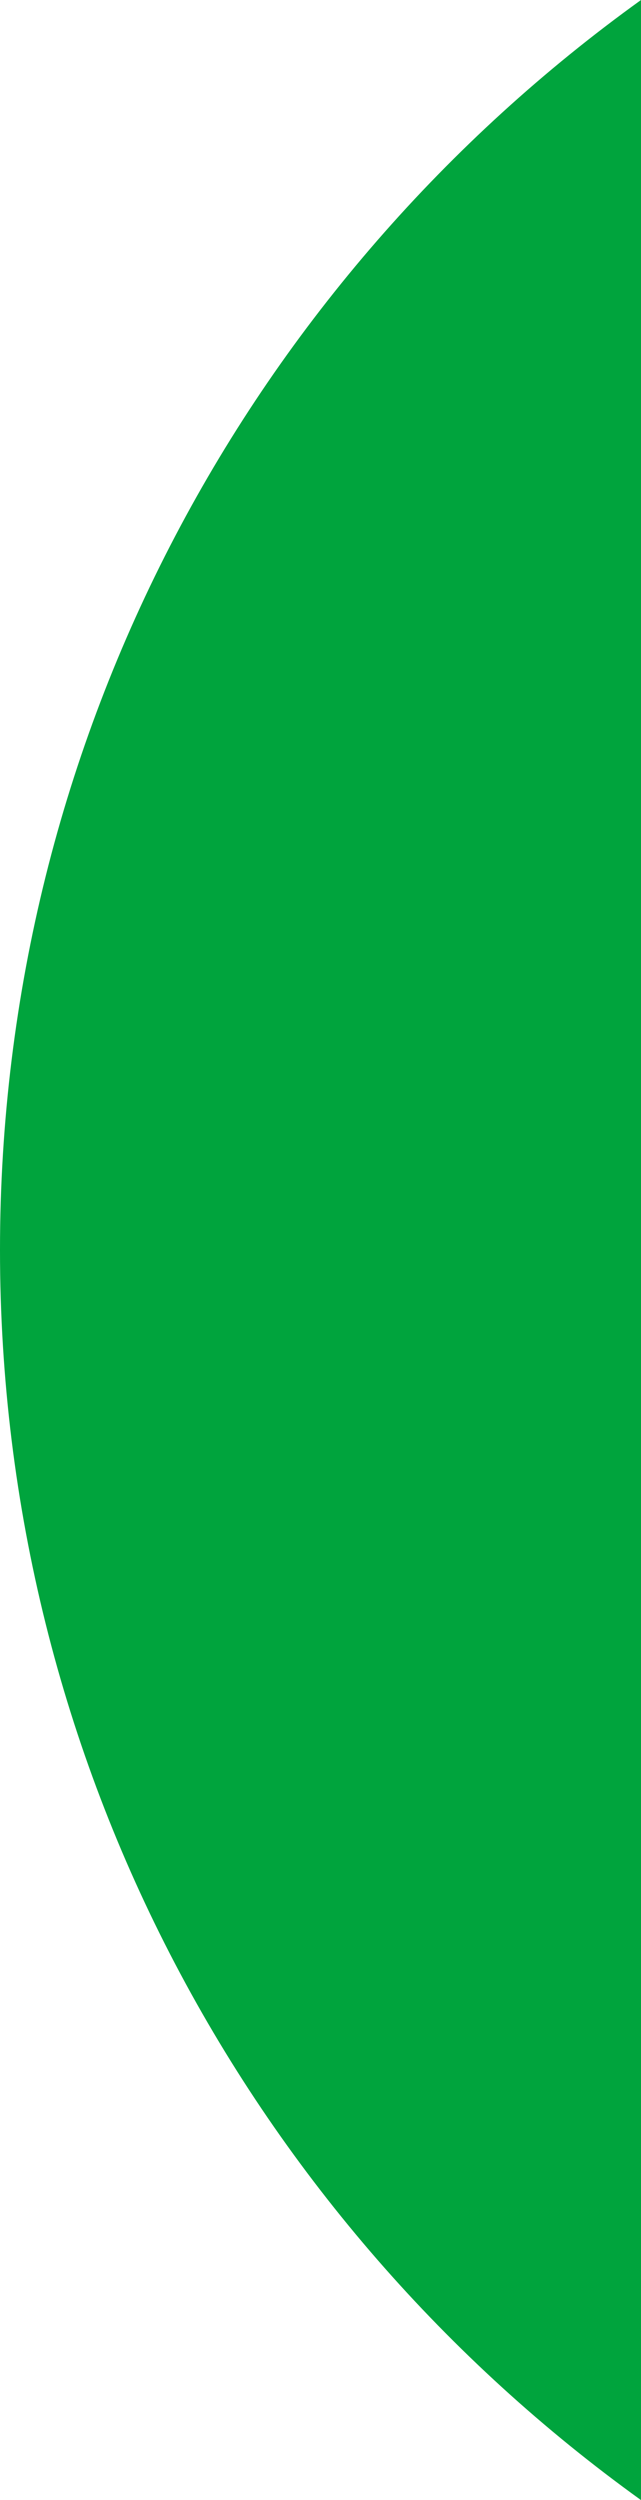 <svg xmlns="http://www.w3.org/2000/svg" width="258" height="1005" viewBox="0 0 258 1005" fill="none"><path d="M258 1.12775e-05C101.864 112.205 -1.29085e-05 295.313 -2.1965e-05 502.5C-3.10214e-05 709.687 101.864 892.795 258 1005L258 1.12775e-05Z" fill="#00A43D"></path></svg>